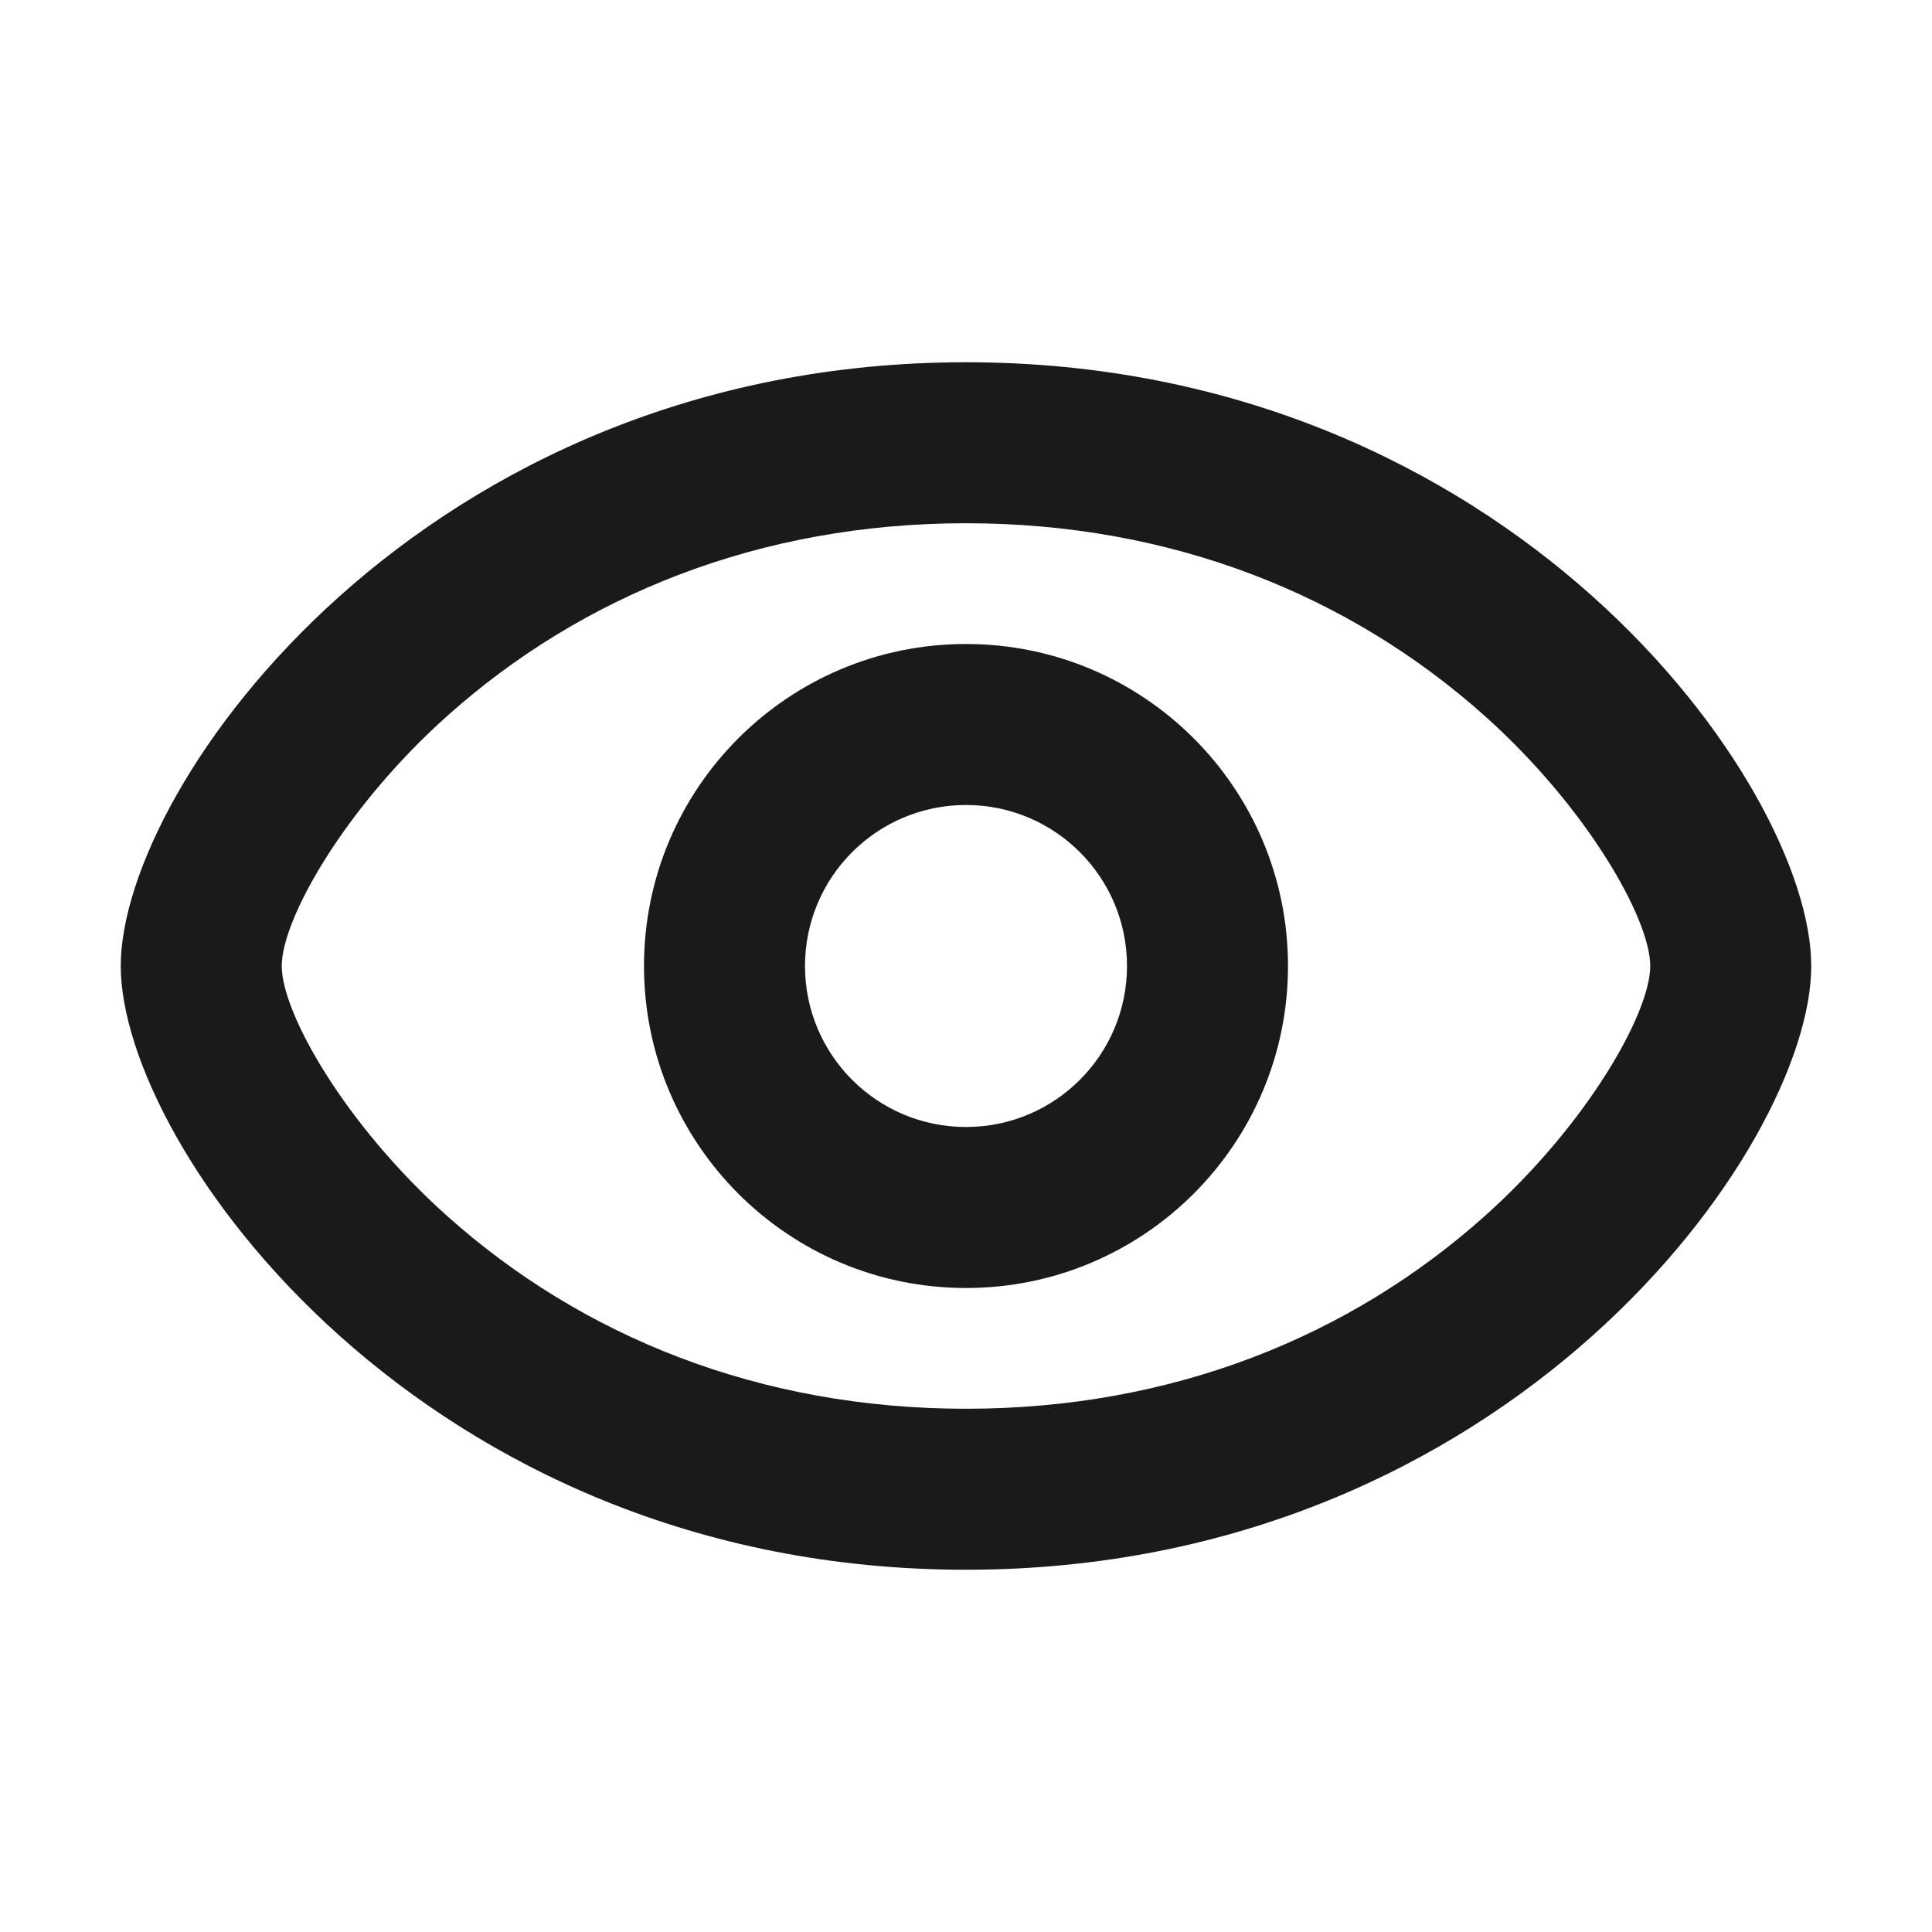 <svg width="24" height="24" viewBox="0 0 24 24" fill="none" xmlns="http://www.w3.org/2000/svg">
<path d="M12 4.5C18.75 4.5 22.5 9.75 22.5 12C22.5 14.25 18.75 19.5 12 19.5C5.25 19.5 1.5 14.25 1.5 12C1.5 9.75 5.25 4.5 12 4.5ZM12 6.5C9.439 6.5 7.231 7.395 5.553 8.896C4.282 10.034 3.5 11.416 3.5 12C3.5 12.584 4.282 13.966 5.553 15.104C7.231 16.605 9.439 17.5 12 17.5C14.561 17.5 16.769 16.605 18.447 15.104C19.718 13.966 20.5 12.584 20.5 12C20.5 11.416 19.718 10.034 18.447 8.896C16.769 7.395 14.561 6.5 12 6.5ZM12 8C14.209 8 16 9.791 16 12C16 14.209 14.209 16 12 16C9.791 16 8 14.209 8 12C8 9.791 9.791 8 12 8ZM12 10C10.895 10 10 10.895 10 12C10 13.105 10.895 14 12 14C13.105 14 14 13.105 14 12C14 10.895 13.105 10 12 10Z" fill="#1A1A1A"/>
</svg>
